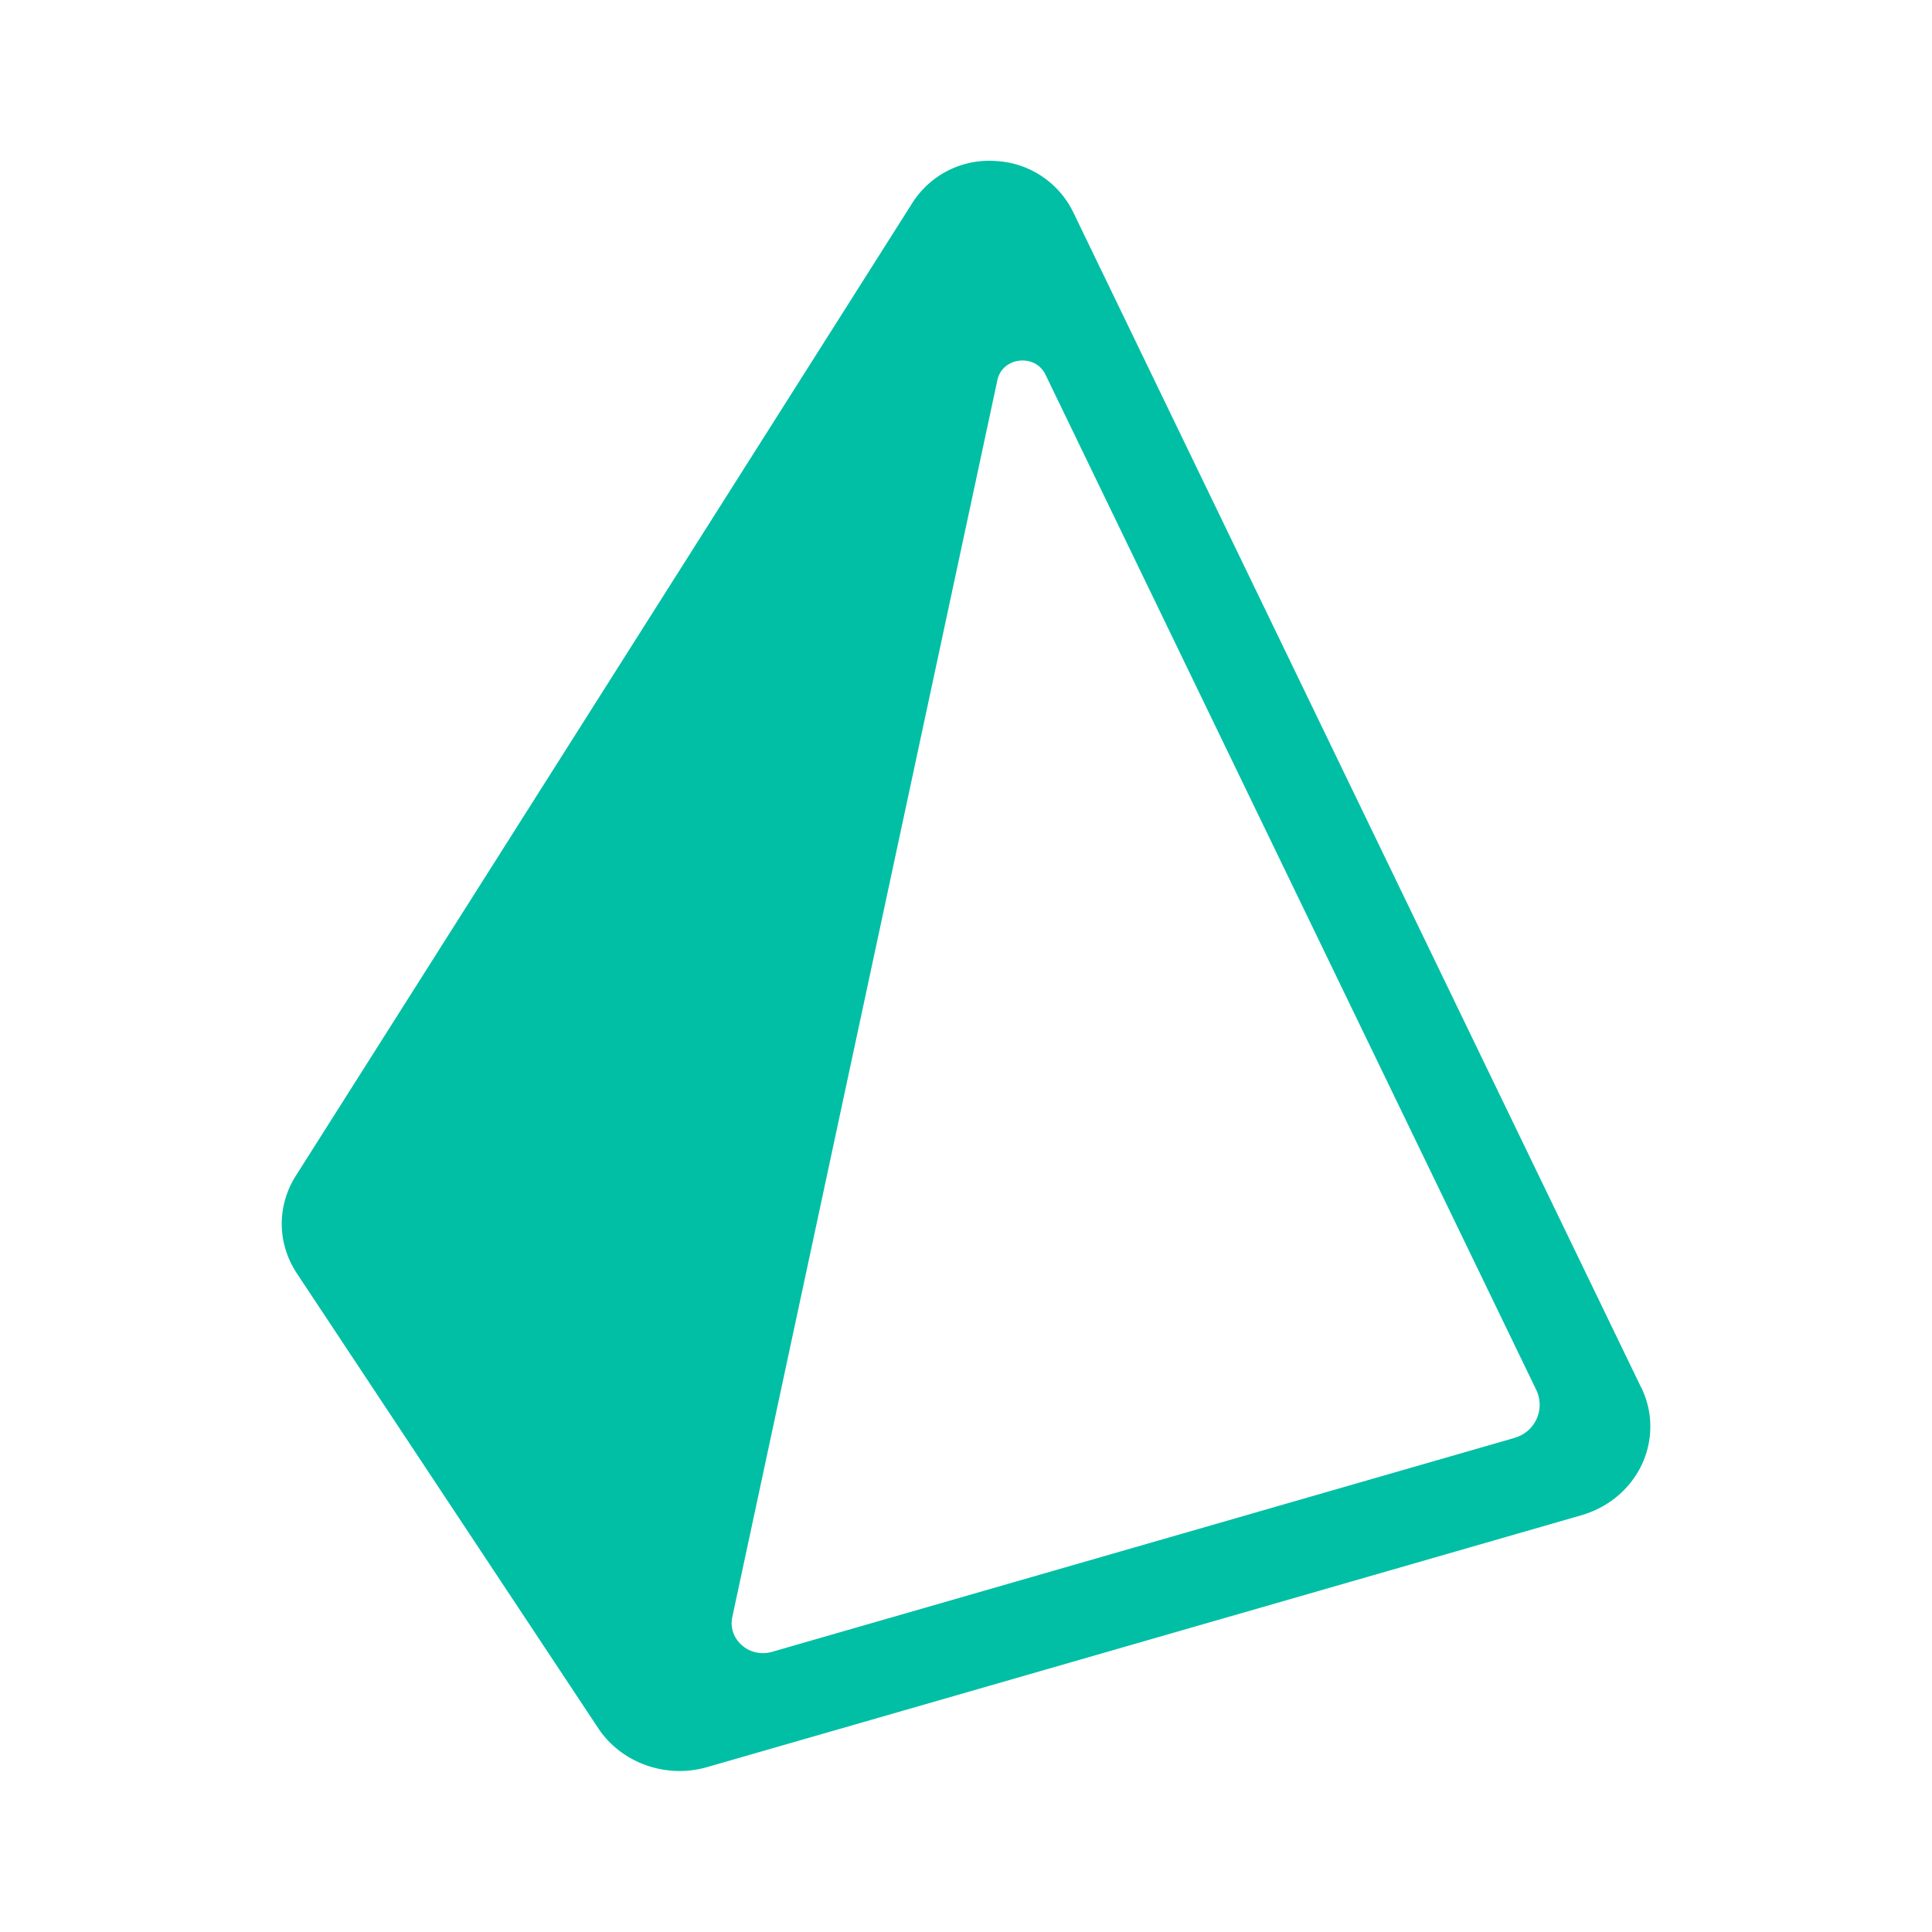 <svg height="200" viewBox="0 0 1024 1024" width="200" xmlns="http://www.w3.org/2000/svg"><path d="m802.475 762.197-393.301 113.323c-12.032 3.456-23.552-6.656-21.035-18.475l140.501-655.616c2.645-12.245 20.053-14.208 25.515-2.816l260.181 538.24a18.176 18.176 0 0 1 -11.861 25.301zm67.413-26.709-301.184-623.275a48.384 48.384 0 0 0 -41.173-26.88 48.171 48.171 0 0 0 -43.989 22.272l-326.741 515.584c-10.155 16.043-9.941 35.84.555 51.755l159.701 241.024c9.515 14.379 26.027 22.699 43.136 22.699 4.864 0 9.771-.683 14.549-2.048l463.573-133.547c14.208-4.139 25.813-13.909 31.915-26.88 6.059-12.971 5.973-27.819-.299-40.747z" fill="#00bfa5"/></svg>